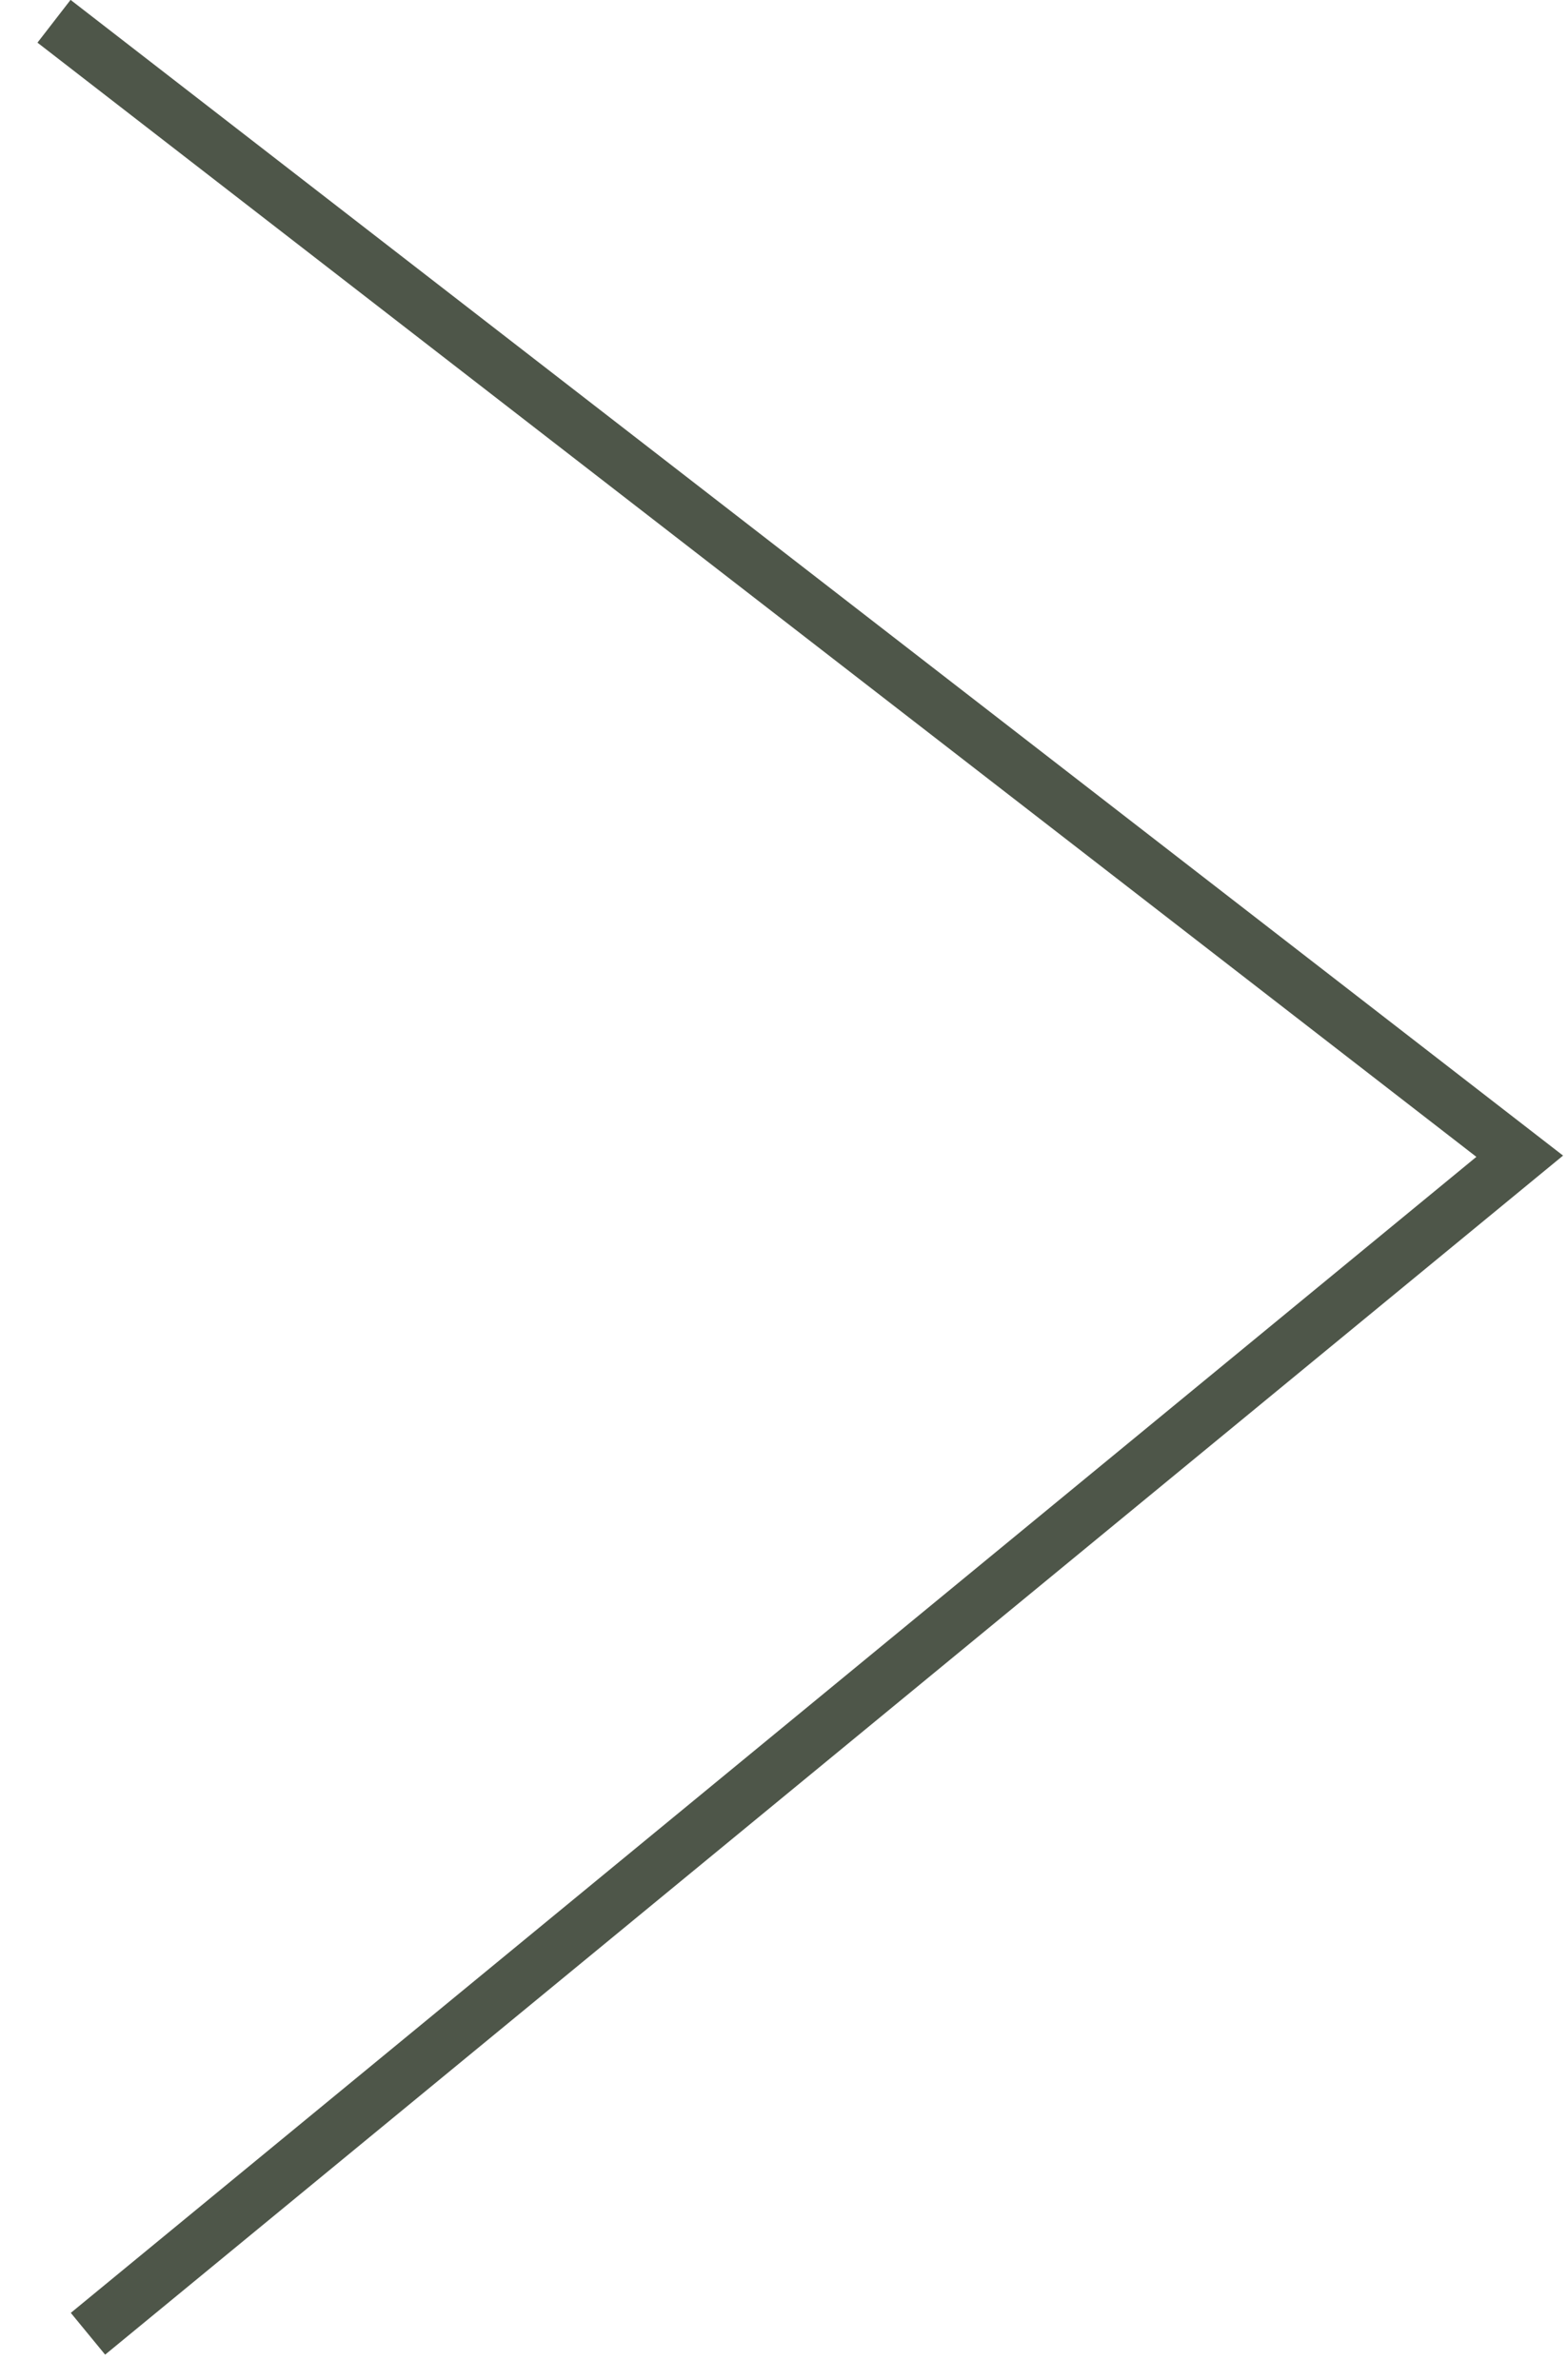 <?xml version="1.0" encoding="UTF-8"?> <svg xmlns="http://www.w3.org/2000/svg" width="29" height="44" viewBox="0 0 29 44" fill="none"> <path d="M1.627 43.144L28.107 21.375L0.999 0.393" stroke="#4E5649"></path> </svg> 